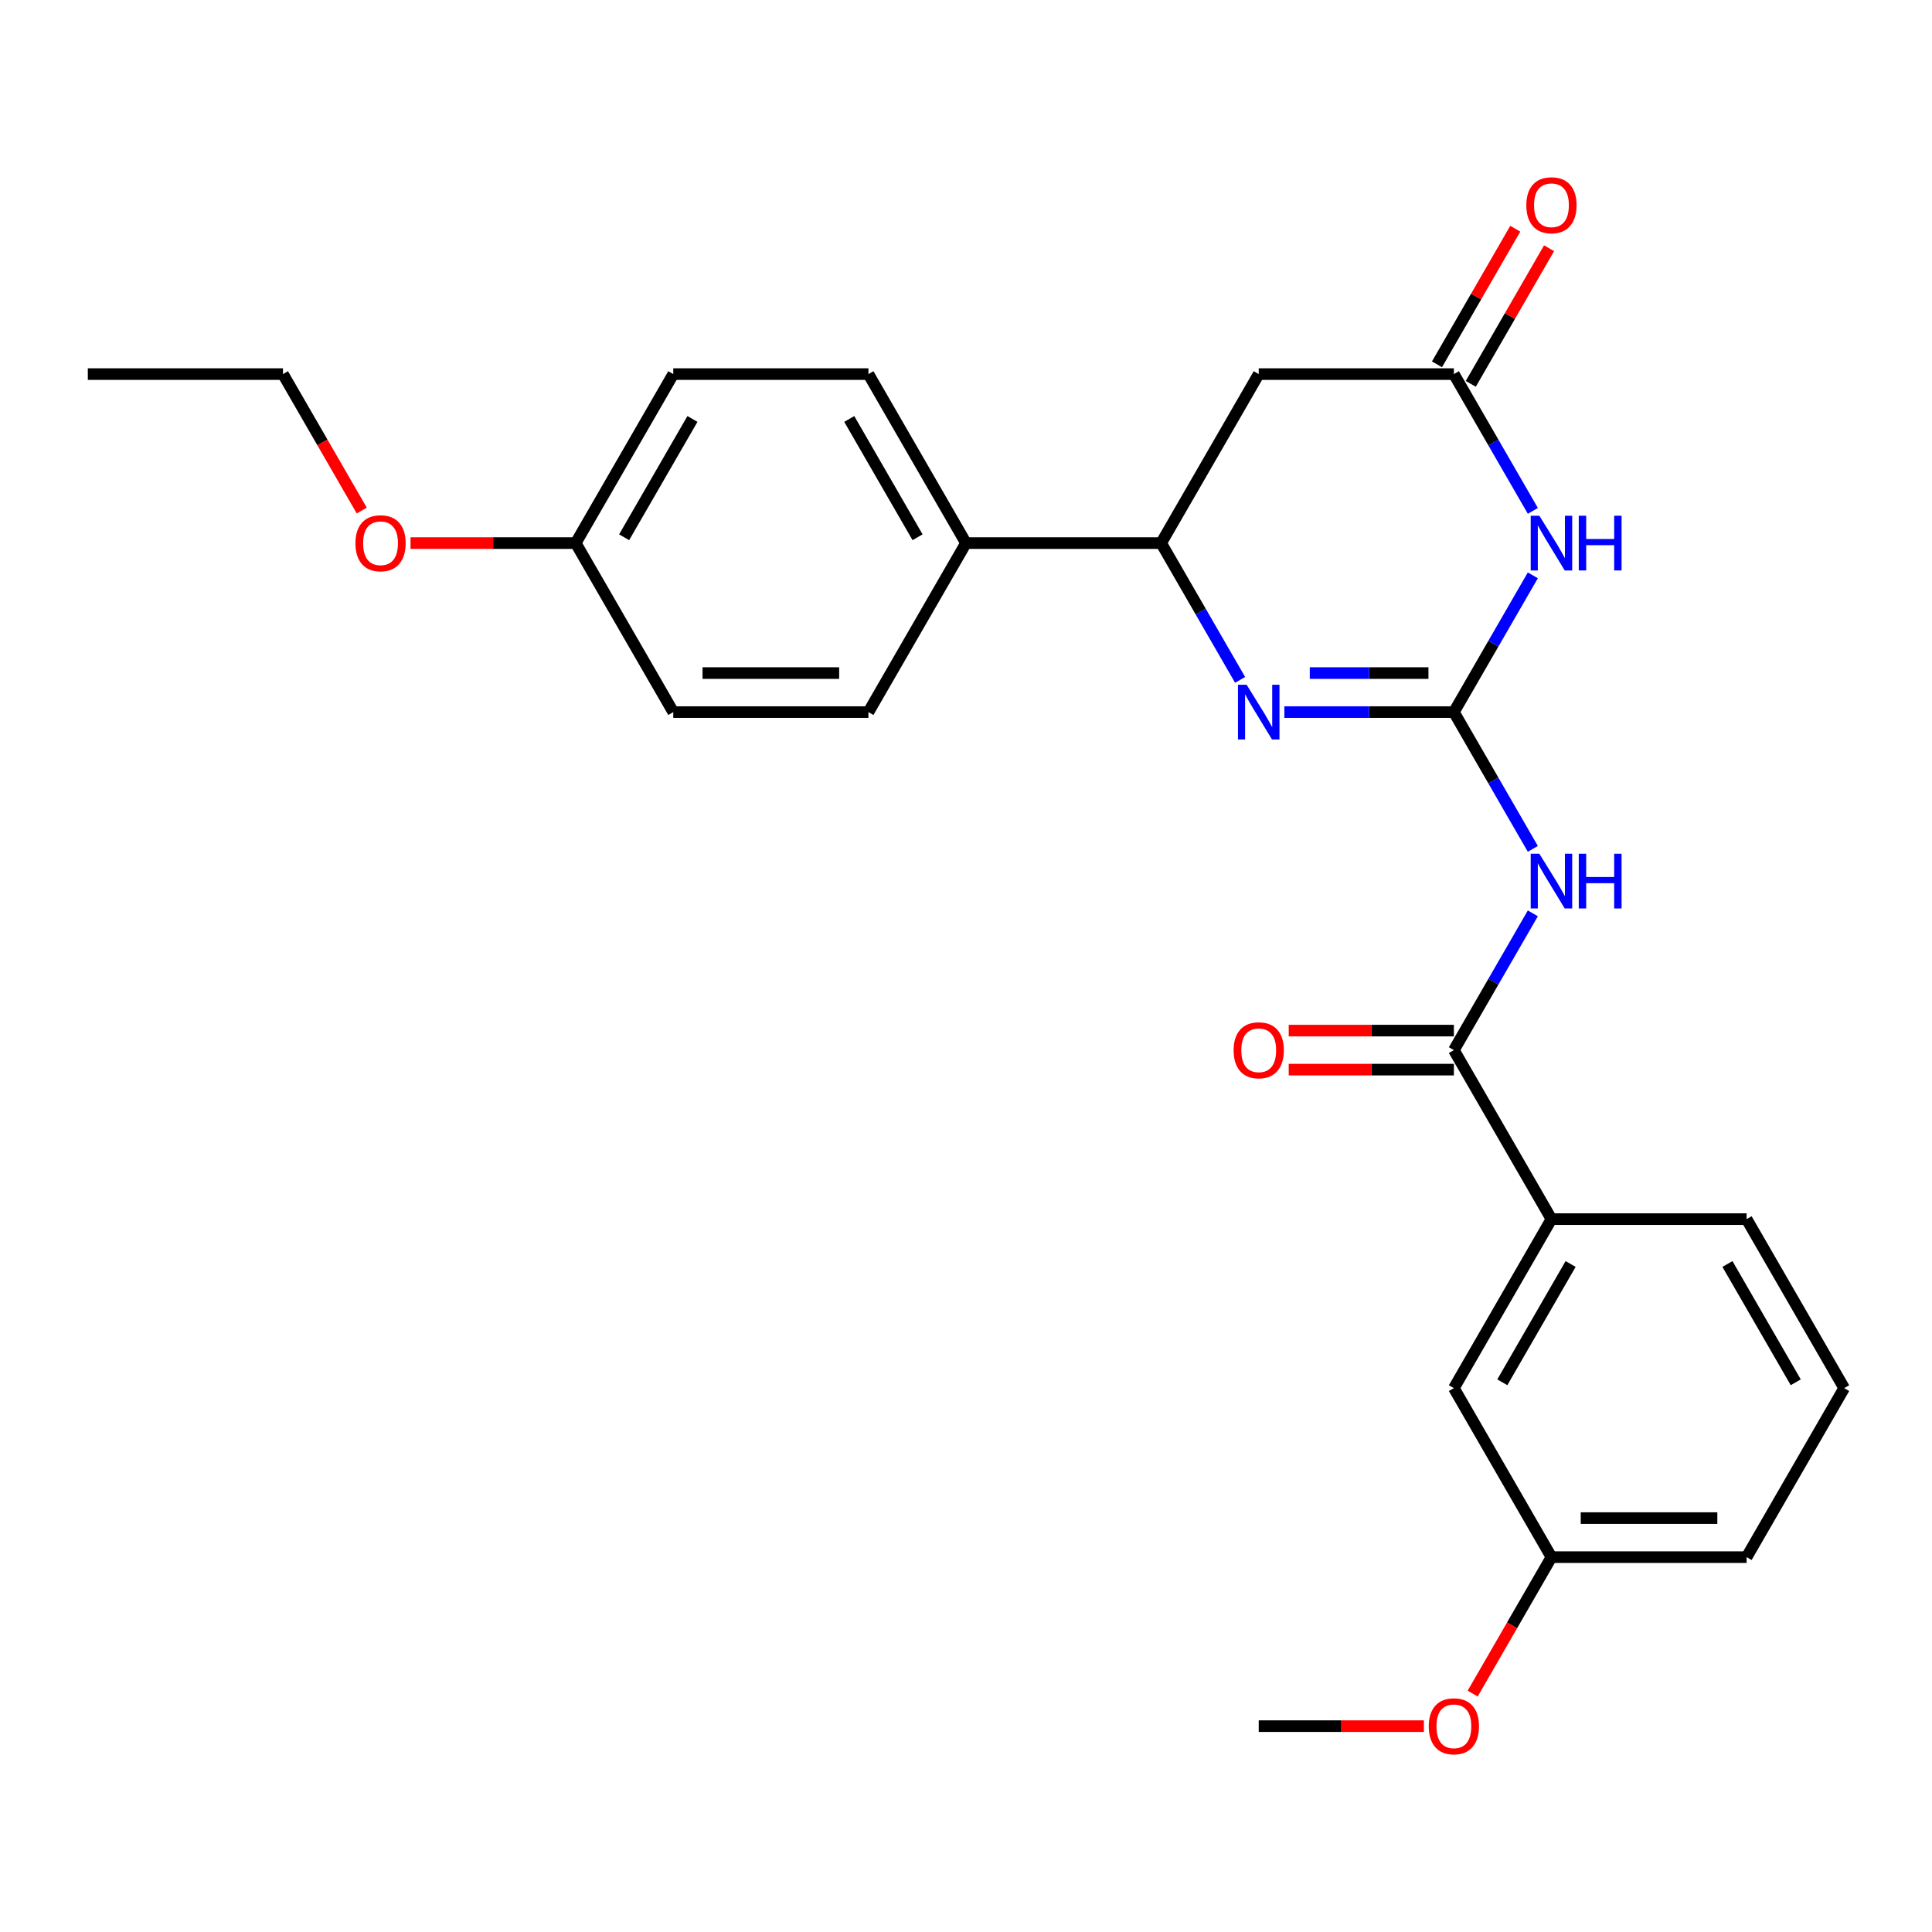 <?xml version='1.0' encoding='iso-8859-1'?>
<svg version='1.1' baseProfile='full'
              xmlns='http://www.w3.org/2000/svg'
                      xmlns:rdkit='http://www.rdkit.org/xml'
                      xmlns:xlink='http://www.w3.org/1999/xlink'
                  xml:space='preserve'
width='1000px' height='1000px' viewBox='0 0 1000 1000'>
<!-- END OF HEADER -->
<rect style='opacity:1.0;fill:#FFFFFF;stroke:none' width='1000' height='1000' x='0' y='0'> </rect>
<path class='bond-0' d='M 752.525,368.584 L 772.961,333.188' style='fill:none;fill-rule:evenodd;stroke:#000000;stroke-width:6px;stroke-linecap:butt;stroke-linejoin:miter;stroke-opacity:1' />
<path class='bond-0' d='M 772.961,333.188 L 793.397,297.792' style='fill:none;fill-rule:evenodd;stroke:#0000FF;stroke-width:6px;stroke-linecap:butt;stroke-linejoin:miter;stroke-opacity:1' />
<path class='bond-1' d='M 752.525,368.584 L 708.653,368.584' style='fill:none;fill-rule:evenodd;stroke:#000000;stroke-width:6px;stroke-linecap:butt;stroke-linejoin:miter;stroke-opacity:1' />
<path class='bond-1' d='M 708.653,368.584 L 664.78,368.584' style='fill:none;fill-rule:evenodd;stroke:#0000FF;stroke-width:6px;stroke-linecap:butt;stroke-linejoin:miter;stroke-opacity:1' />
<path class='bond-1' d='M 739.364,348.382 L 708.653,348.382' style='fill:none;fill-rule:evenodd;stroke:#000000;stroke-width:6px;stroke-linecap:butt;stroke-linejoin:miter;stroke-opacity:1' />
<path class='bond-1' d='M 708.653,348.382 L 677.942,348.382' style='fill:none;fill-rule:evenodd;stroke:#0000FF;stroke-width:6px;stroke-linecap:butt;stroke-linejoin:miter;stroke-opacity:1' />
<path class='bond-2' d='M 752.525,368.584 L 772.961,403.98' style='fill:none;fill-rule:evenodd;stroke:#000000;stroke-width:6px;stroke-linecap:butt;stroke-linejoin:miter;stroke-opacity:1' />
<path class='bond-2' d='M 772.961,403.98 L 793.397,439.376' style='fill:none;fill-rule:evenodd;stroke:#0000FF;stroke-width:6px;stroke-linecap:butt;stroke-linejoin:miter;stroke-opacity:1' />
<path class='bond-3' d='M 793.397,264.421 L 772.961,229.025' style='fill:none;fill-rule:evenodd;stroke:#0000FF;stroke-width:6px;stroke-linecap:butt;stroke-linejoin:miter;stroke-opacity:1' />
<path class='bond-3' d='M 772.961,229.025 L 752.525,193.629' style='fill:none;fill-rule:evenodd;stroke:#000000;stroke-width:6px;stroke-linecap:butt;stroke-linejoin:miter;stroke-opacity:1' />
<path class='bond-5' d='M 641.882,351.899 L 621.446,316.503' style='fill:none;fill-rule:evenodd;stroke:#0000FF;stroke-width:6px;stroke-linecap:butt;stroke-linejoin:miter;stroke-opacity:1' />
<path class='bond-5' d='M 621.446,316.503 L 601.01,281.107' style='fill:none;fill-rule:evenodd;stroke:#000000;stroke-width:6px;stroke-linecap:butt;stroke-linejoin:miter;stroke-opacity:1' />
<path class='bond-4' d='M 793.397,472.747 L 772.961,508.143' style='fill:none;fill-rule:evenodd;stroke:#0000FF;stroke-width:6px;stroke-linecap:butt;stroke-linejoin:miter;stroke-opacity:1' />
<path class='bond-4' d='M 772.961,508.143 L 752.525,543.539' style='fill:none;fill-rule:evenodd;stroke:#000000;stroke-width:6px;stroke-linecap:butt;stroke-linejoin:miter;stroke-opacity:1' />
<path class='bond-10' d='M 761.273,198.68 L 781.536,163.584' style='fill:none;fill-rule:evenodd;stroke:#000000;stroke-width:6px;stroke-linecap:butt;stroke-linejoin:miter;stroke-opacity:1' />
<path class='bond-10' d='M 781.536,163.584 L 801.798,128.488' style='fill:none;fill-rule:evenodd;stroke:#FF0000;stroke-width:6px;stroke-linecap:butt;stroke-linejoin:miter;stroke-opacity:1' />
<path class='bond-10' d='M 743.778,188.579 L 764.04,153.483' style='fill:none;fill-rule:evenodd;stroke:#000000;stroke-width:6px;stroke-linecap:butt;stroke-linejoin:miter;stroke-opacity:1' />
<path class='bond-10' d='M 764.04,153.483 L 784.303,118.387' style='fill:none;fill-rule:evenodd;stroke:#FF0000;stroke-width:6px;stroke-linecap:butt;stroke-linejoin:miter;stroke-opacity:1' />
<path class='bond-26' d='M 752.525,193.629 L 651.515,193.629' style='fill:none;fill-rule:evenodd;stroke:#000000;stroke-width:6px;stroke-linecap:butt;stroke-linejoin:miter;stroke-opacity:1' />
<path class='bond-7' d='M 752.525,543.539 L 803.03,631.016' style='fill:none;fill-rule:evenodd;stroke:#000000;stroke-width:6px;stroke-linecap:butt;stroke-linejoin:miter;stroke-opacity:1' />
<path class='bond-9' d='M 752.525,533.438 L 709.783,533.438' style='fill:none;fill-rule:evenodd;stroke:#000000;stroke-width:6px;stroke-linecap:butt;stroke-linejoin:miter;stroke-opacity:1' />
<path class='bond-9' d='M 709.783,533.438 L 667.04,533.438' style='fill:none;fill-rule:evenodd;stroke:#FF0000;stroke-width:6px;stroke-linecap:butt;stroke-linejoin:miter;stroke-opacity:1' />
<path class='bond-9' d='M 752.525,553.64 L 709.783,553.64' style='fill:none;fill-rule:evenodd;stroke:#000000;stroke-width:6px;stroke-linecap:butt;stroke-linejoin:miter;stroke-opacity:1' />
<path class='bond-9' d='M 709.783,553.64 L 667.04,553.64' style='fill:none;fill-rule:evenodd;stroke:#FF0000;stroke-width:6px;stroke-linecap:butt;stroke-linejoin:miter;stroke-opacity:1' />
<path class='bond-6' d='M 601.01,281.107 L 651.515,193.629' style='fill:none;fill-rule:evenodd;stroke:#000000;stroke-width:6px;stroke-linecap:butt;stroke-linejoin:miter;stroke-opacity:1' />
<path class='bond-8' d='M 601.01,281.107 L 500,281.107' style='fill:none;fill-rule:evenodd;stroke:#000000;stroke-width:6px;stroke-linecap:butt;stroke-linejoin:miter;stroke-opacity:1' />
<path class='bond-11' d='M 803.03,631.016 L 752.525,718.493' style='fill:none;fill-rule:evenodd;stroke:#000000;stroke-width:6px;stroke-linecap:butt;stroke-linejoin:miter;stroke-opacity:1' />
<path class='bond-11' d='M 812.95,654.239 L 777.596,715.473' style='fill:none;fill-rule:evenodd;stroke:#000000;stroke-width:6px;stroke-linecap:butt;stroke-linejoin:miter;stroke-opacity:1' />
<path class='bond-20' d='M 803.03,631.016 L 904.04,631.016' style='fill:none;fill-rule:evenodd;stroke:#000000;stroke-width:6px;stroke-linecap:butt;stroke-linejoin:miter;stroke-opacity:1' />
<path class='bond-12' d='M 500,281.107 L 449.495,193.629' style='fill:none;fill-rule:evenodd;stroke:#000000;stroke-width:6px;stroke-linecap:butt;stroke-linejoin:miter;stroke-opacity:1' />
<path class='bond-12' d='M 474.929,278.086 L 439.575,216.852' style='fill:none;fill-rule:evenodd;stroke:#000000;stroke-width:6px;stroke-linecap:butt;stroke-linejoin:miter;stroke-opacity:1' />
<path class='bond-13' d='M 500,281.107 L 449.495,368.584' style='fill:none;fill-rule:evenodd;stroke:#000000;stroke-width:6px;stroke-linecap:butt;stroke-linejoin:miter;stroke-opacity:1' />
<path class='bond-14' d='M 752.525,718.493 L 803.03,805.971' style='fill:none;fill-rule:evenodd;stroke:#000000;stroke-width:6px;stroke-linecap:butt;stroke-linejoin:miter;stroke-opacity:1' />
<path class='bond-16' d='M 449.495,193.629 L 348.485,193.629' style='fill:none;fill-rule:evenodd;stroke:#000000;stroke-width:6px;stroke-linecap:butt;stroke-linejoin:miter;stroke-opacity:1' />
<path class='bond-17' d='M 449.495,368.584 L 348.485,368.584' style='fill:none;fill-rule:evenodd;stroke:#000000;stroke-width:6px;stroke-linecap:butt;stroke-linejoin:miter;stroke-opacity:1' />
<path class='bond-17' d='M 434.343,348.382 L 363.636,348.382' style='fill:none;fill-rule:evenodd;stroke:#000000;stroke-width:6px;stroke-linecap:butt;stroke-linejoin:miter;stroke-opacity:1' />
<path class='bond-18' d='M 803.03,805.971 L 782.641,841.287' style='fill:none;fill-rule:evenodd;stroke:#000000;stroke-width:6px;stroke-linecap:butt;stroke-linejoin:miter;stroke-opacity:1' />
<path class='bond-18' d='M 782.641,841.287 L 762.251,876.603' style='fill:none;fill-rule:evenodd;stroke:#FF0000;stroke-width:6px;stroke-linecap:butt;stroke-linejoin:miter;stroke-opacity:1' />
<path class='bond-28' d='M 803.03,805.971 L 904.04,805.971' style='fill:none;fill-rule:evenodd;stroke:#000000;stroke-width:6px;stroke-linecap:butt;stroke-linejoin:miter;stroke-opacity:1' />
<path class='bond-28' d='M 818.182,785.769 L 888.889,785.769' style='fill:none;fill-rule:evenodd;stroke:#000000;stroke-width:6px;stroke-linecap:butt;stroke-linejoin:miter;stroke-opacity:1' />
<path class='bond-15' d='M 297.98,281.107 L 348.485,368.584' style='fill:none;fill-rule:evenodd;stroke:#000000;stroke-width:6px;stroke-linecap:butt;stroke-linejoin:miter;stroke-opacity:1' />
<path class='bond-19' d='M 297.98,281.107 L 255.237,281.107' style='fill:none;fill-rule:evenodd;stroke:#000000;stroke-width:6px;stroke-linecap:butt;stroke-linejoin:miter;stroke-opacity:1' />
<path class='bond-19' d='M 255.237,281.107 L 212.495,281.107' style='fill:none;fill-rule:evenodd;stroke:#FF0000;stroke-width:6px;stroke-linecap:butt;stroke-linejoin:miter;stroke-opacity:1' />
<path class='bond-27' d='M 297.98,281.107 L 348.485,193.629' style='fill:none;fill-rule:evenodd;stroke:#000000;stroke-width:6px;stroke-linecap:butt;stroke-linejoin:miter;stroke-opacity:1' />
<path class='bond-27' d='M 323.051,278.086 L 358.405,216.852' style='fill:none;fill-rule:evenodd;stroke:#000000;stroke-width:6px;stroke-linecap:butt;stroke-linejoin:miter;stroke-opacity:1' />
<path class='bond-24' d='M 737,893.448 L 694.258,893.448' style='fill:none;fill-rule:evenodd;stroke:#FF0000;stroke-width:6px;stroke-linecap:butt;stroke-linejoin:miter;stroke-opacity:1' />
<path class='bond-24' d='M 694.258,893.448 L 651.515,893.448' style='fill:none;fill-rule:evenodd;stroke:#000000;stroke-width:6px;stroke-linecap:butt;stroke-linejoin:miter;stroke-opacity:1' />
<path class='bond-23' d='M 187.244,264.261 L 166.854,228.945' style='fill:none;fill-rule:evenodd;stroke:#FF0000;stroke-width:6px;stroke-linecap:butt;stroke-linejoin:miter;stroke-opacity:1' />
<path class='bond-23' d='M 166.854,228.945 L 146.465,193.629' style='fill:none;fill-rule:evenodd;stroke:#000000;stroke-width:6px;stroke-linecap:butt;stroke-linejoin:miter;stroke-opacity:1' />
<path class='bond-21' d='M 904.04,631.016 L 954.545,718.493' style='fill:none;fill-rule:evenodd;stroke:#000000;stroke-width:6px;stroke-linecap:butt;stroke-linejoin:miter;stroke-opacity:1' />
<path class='bond-21' d='M 894.121,654.239 L 929.474,715.473' style='fill:none;fill-rule:evenodd;stroke:#000000;stroke-width:6px;stroke-linecap:butt;stroke-linejoin:miter;stroke-opacity:1' />
<path class='bond-22' d='M 954.545,718.493 L 904.04,805.971' style='fill:none;fill-rule:evenodd;stroke:#000000;stroke-width:6px;stroke-linecap:butt;stroke-linejoin:miter;stroke-opacity:1' />
<path class='bond-25' d='M 146.465,193.629 L 45.455,193.629' style='fill:none;fill-rule:evenodd;stroke:#000000;stroke-width:6px;stroke-linecap:butt;stroke-linejoin:miter;stroke-opacity:1' />
<path  class='atom-1' d='M 796.77 266.947
L 806.05 281.947
Q 806.97 283.427, 808.45 286.107
Q 809.93 288.787, 810.01 288.947
L 810.01 266.947
L 813.77 266.947
L 813.77 295.267
L 809.89 295.267
L 799.93 278.867
Q 798.77 276.947, 797.53 274.747
Q 796.33 272.547, 795.97 271.867
L 795.97 295.267
L 792.29 295.267
L 792.29 266.947
L 796.77 266.947
' fill='#0000FF'/>
<path  class='atom-1' d='M 817.17 266.947
L 821.01 266.947
L 821.01 278.987
L 835.49 278.987
L 835.49 266.947
L 839.33 266.947
L 839.33 295.267
L 835.49 295.267
L 835.49 282.187
L 821.01 282.187
L 821.01 295.267
L 817.17 295.267
L 817.17 266.947
' fill='#0000FF'/>
<path  class='atom-2' d='M 645.255 354.424
L 654.535 369.424
Q 655.455 370.904, 656.935 373.584
Q 658.415 376.264, 658.495 376.424
L 658.495 354.424
L 662.255 354.424
L 662.255 382.744
L 658.375 382.744
L 648.415 366.344
Q 647.255 364.424, 646.015 362.224
Q 644.815 360.024, 644.455 359.344
L 644.455 382.744
L 640.775 382.744
L 640.775 354.424
L 645.255 354.424
' fill='#0000FF'/>
<path  class='atom-3' d='M 796.77 441.901
L 806.05 456.901
Q 806.97 458.381, 808.45 461.061
Q 809.93 463.741, 810.01 463.901
L 810.01 441.901
L 813.77 441.901
L 813.77 470.221
L 809.89 470.221
L 799.93 453.821
Q 798.77 451.901, 797.53 449.701
Q 796.33 447.501, 795.97 446.821
L 795.97 470.221
L 792.29 470.221
L 792.29 441.901
L 796.77 441.901
' fill='#0000FF'/>
<path  class='atom-3' d='M 817.17 441.901
L 821.01 441.901
L 821.01 453.941
L 835.49 453.941
L 835.49 441.901
L 839.33 441.901
L 839.33 470.221
L 835.49 470.221
L 835.49 457.141
L 821.01 457.141
L 821.01 470.221
L 817.17 470.221
L 817.17 441.901
' fill='#0000FF'/>
<path  class='atom-10' d='M 638.515 543.619
Q 638.515 536.819, 641.875 533.019
Q 645.235 529.219, 651.515 529.219
Q 657.795 529.219, 661.155 533.019
Q 664.515 536.819, 664.515 543.619
Q 664.515 550.499, 661.115 554.419
Q 657.715 558.299, 651.515 558.299
Q 645.275 558.299, 641.875 554.419
Q 638.515 550.539, 638.515 543.619
M 651.515 555.099
Q 655.835 555.099, 658.155 552.219
Q 660.515 549.299, 660.515 543.619
Q 660.515 538.059, 658.155 535.259
Q 655.835 532.419, 651.515 532.419
Q 647.195 532.419, 644.835 535.219
Q 642.515 538.019, 642.515 543.619
Q 642.515 549.339, 644.835 552.219
Q 647.195 555.099, 651.515 555.099
' fill='#FF0000'/>
<path  class='atom-11' d='M 790.03 106.232
Q 790.03 99.432, 793.39 95.632
Q 796.75 91.832, 803.03 91.832
Q 809.31 91.832, 812.67 95.632
Q 816.03 99.432, 816.03 106.232
Q 816.03 113.112, 812.63 117.032
Q 809.23 120.912, 803.03 120.912
Q 796.79 120.912, 793.39 117.032
Q 790.03 113.152, 790.03 106.232
M 803.03 117.712
Q 807.35 117.712, 809.67 114.832
Q 812.03 111.912, 812.03 106.232
Q 812.03 100.672, 809.67 97.872
Q 807.35 95.032, 803.03 95.032
Q 798.71 95.032, 796.35 97.832
Q 794.03 100.632, 794.03 106.232
Q 794.03 111.952, 796.35 114.832
Q 798.71 117.712, 803.03 117.712
' fill='#FF0000'/>
<path  class='atom-19' d='M 739.525 893.528
Q 739.525 886.728, 742.885 882.928
Q 746.245 879.128, 752.525 879.128
Q 758.805 879.128, 762.165 882.928
Q 765.525 886.728, 765.525 893.528
Q 765.525 900.408, 762.125 904.328
Q 758.725 908.208, 752.525 908.208
Q 746.285 908.208, 742.885 904.328
Q 739.525 900.448, 739.525 893.528
M 752.525 905.008
Q 756.845 905.008, 759.165 902.128
Q 761.525 899.208, 761.525 893.528
Q 761.525 887.968, 759.165 885.168
Q 756.845 882.328, 752.525 882.328
Q 748.205 882.328, 745.845 885.128
Q 743.525 887.928, 743.525 893.528
Q 743.525 899.248, 745.845 902.128
Q 748.205 905.008, 752.525 905.008
' fill='#FF0000'/>
<path  class='atom-20' d='M 183.97 281.187
Q 183.97 274.387, 187.33 270.587
Q 190.69 266.787, 196.97 266.787
Q 203.25 266.787, 206.61 270.587
Q 209.97 274.387, 209.97 281.187
Q 209.97 288.067, 206.57 291.987
Q 203.17 295.867, 196.97 295.867
Q 190.73 295.867, 187.33 291.987
Q 183.97 288.107, 183.97 281.187
M 196.97 292.667
Q 201.29 292.667, 203.61 289.787
Q 205.97 286.867, 205.97 281.187
Q 205.97 275.627, 203.61 272.827
Q 201.29 269.987, 196.97 269.987
Q 192.65 269.987, 190.29 272.787
Q 187.97 275.587, 187.97 281.187
Q 187.97 286.907, 190.29 289.787
Q 192.65 292.667, 196.97 292.667
' fill='#FF0000'/>
</svg>
